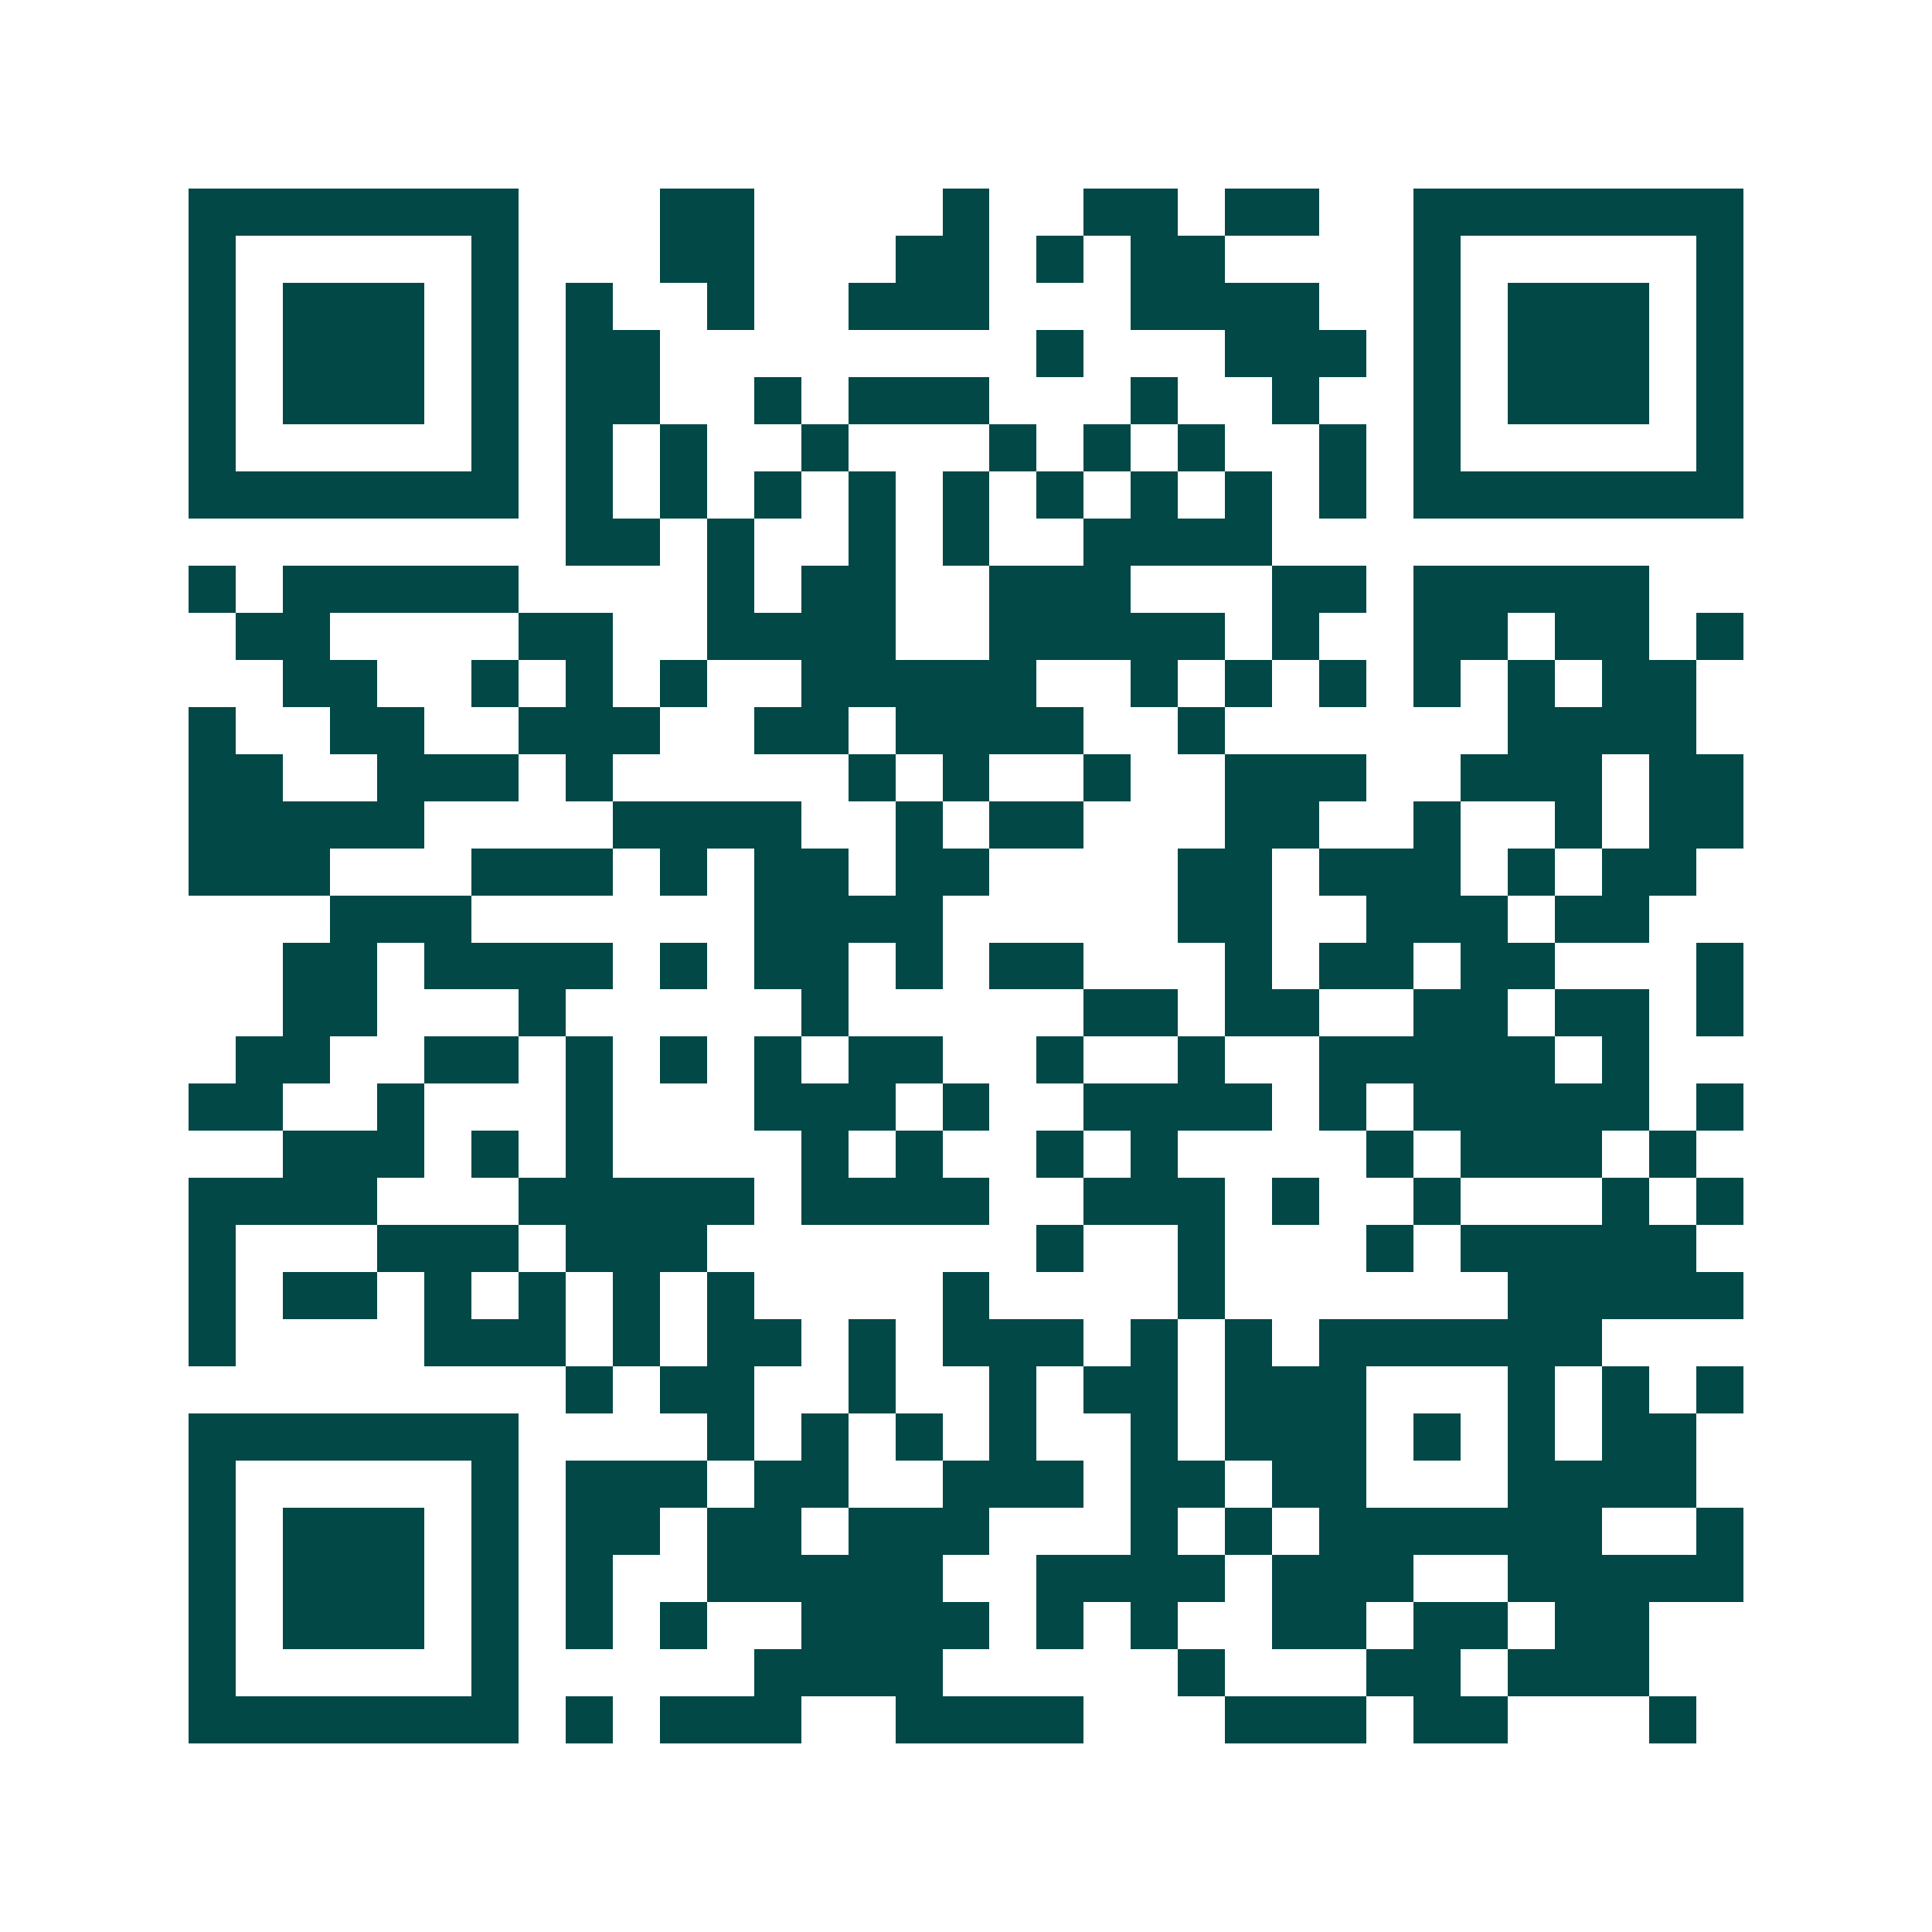 <svg xmlns="http://www.w3.org/2000/svg" width="200" height="200" viewBox="0 0 41 41" shape-rendering="crispEdges"><path fill="#ffffff" d="M0 0h41v41H0z"/><path stroke="#014847" d="M4 4.5h7m3 0h2m4 0h1m2 0h2m1 0h2m2 0h7M4 5.5h1m5 0h1m3 0h2m3 0h2m1 0h1m1 0h2m4 0h1m5 0h1M4 6.5h1m1 0h3m1 0h1m1 0h1m2 0h1m2 0h3m3 0h4m2 0h1m1 0h3m1 0h1M4 7.5h1m1 0h3m1 0h1m1 0h2m8 0h1m3 0h3m1 0h1m1 0h3m1 0h1M4 8.5h1m1 0h3m1 0h1m1 0h2m2 0h1m1 0h3m3 0h1m2 0h1m2 0h1m1 0h3m1 0h1M4 9.5h1m5 0h1m1 0h1m1 0h1m2 0h1m3 0h1m1 0h1m1 0h1m2 0h1m1 0h1m5 0h1M4 10.5h7m1 0h1m1 0h1m1 0h1m1 0h1m1 0h1m1 0h1m1 0h1m1 0h1m1 0h1m1 0h7M12 11.5h2m1 0h1m2 0h1m1 0h1m2 0h4M4 12.5h1m1 0h5m4 0h1m1 0h2m2 0h3m3 0h2m1 0h5M5 13.5h2m4 0h2m2 0h4m2 0h5m1 0h1m2 0h2m1 0h2m1 0h1M6 14.5h2m2 0h1m1 0h1m1 0h1m2 0h5m2 0h1m1 0h1m1 0h1m1 0h1m1 0h1m1 0h2M4 15.5h1m2 0h2m2 0h3m2 0h2m1 0h4m2 0h1m6 0h4M4 16.5h2m2 0h3m1 0h1m5 0h1m1 0h1m2 0h1m2 0h3m2 0h3m1 0h2M4 17.5h5m4 0h4m2 0h1m1 0h2m3 0h2m2 0h1m2 0h1m1 0h2M4 18.5h3m3 0h3m1 0h1m1 0h2m1 0h2m4 0h2m1 0h3m1 0h1m1 0h2M7 19.5h3m6 0h4m5 0h2m2 0h3m1 0h2M6 20.5h2m1 0h4m1 0h1m1 0h2m1 0h1m1 0h2m3 0h1m1 0h2m1 0h2m3 0h1M6 21.5h2m3 0h1m5 0h1m5 0h2m1 0h2m2 0h2m1 0h2m1 0h1M5 22.5h2m2 0h2m1 0h1m1 0h1m1 0h1m1 0h2m2 0h1m2 0h1m2 0h5m1 0h1M4 23.5h2m2 0h1m3 0h1m3 0h3m1 0h1m2 0h4m1 0h1m1 0h5m1 0h1M6 24.5h3m1 0h1m1 0h1m4 0h1m1 0h1m2 0h1m1 0h1m4 0h1m1 0h3m1 0h1M4 25.5h4m3 0h5m1 0h4m2 0h3m1 0h1m2 0h1m3 0h1m1 0h1M4 26.5h1m3 0h3m1 0h3m7 0h1m2 0h1m3 0h1m1 0h5M4 27.5h1m1 0h2m1 0h1m1 0h1m1 0h1m1 0h1m4 0h1m4 0h1m6 0h5M4 28.5h1m4 0h3m1 0h1m1 0h2m1 0h1m1 0h3m1 0h1m1 0h1m1 0h6M12 29.5h1m1 0h2m2 0h1m2 0h1m1 0h2m1 0h3m3 0h1m1 0h1m1 0h1M4 30.5h7m4 0h1m1 0h1m1 0h1m1 0h1m2 0h1m1 0h3m1 0h1m1 0h1m1 0h2M4 31.5h1m5 0h1m1 0h3m1 0h2m2 0h3m1 0h2m1 0h2m3 0h4M4 32.5h1m1 0h3m1 0h1m1 0h2m1 0h2m1 0h3m3 0h1m1 0h1m1 0h6m2 0h1M4 33.5h1m1 0h3m1 0h1m1 0h1m2 0h5m2 0h4m1 0h3m2 0h5M4 34.5h1m1 0h3m1 0h1m1 0h1m1 0h1m2 0h4m1 0h1m1 0h1m2 0h2m1 0h2m1 0h2M4 35.5h1m5 0h1m5 0h4m5 0h1m3 0h2m1 0h3M4 36.5h7m1 0h1m1 0h3m2 0h4m3 0h3m1 0h2m3 0h1"/></svg>

